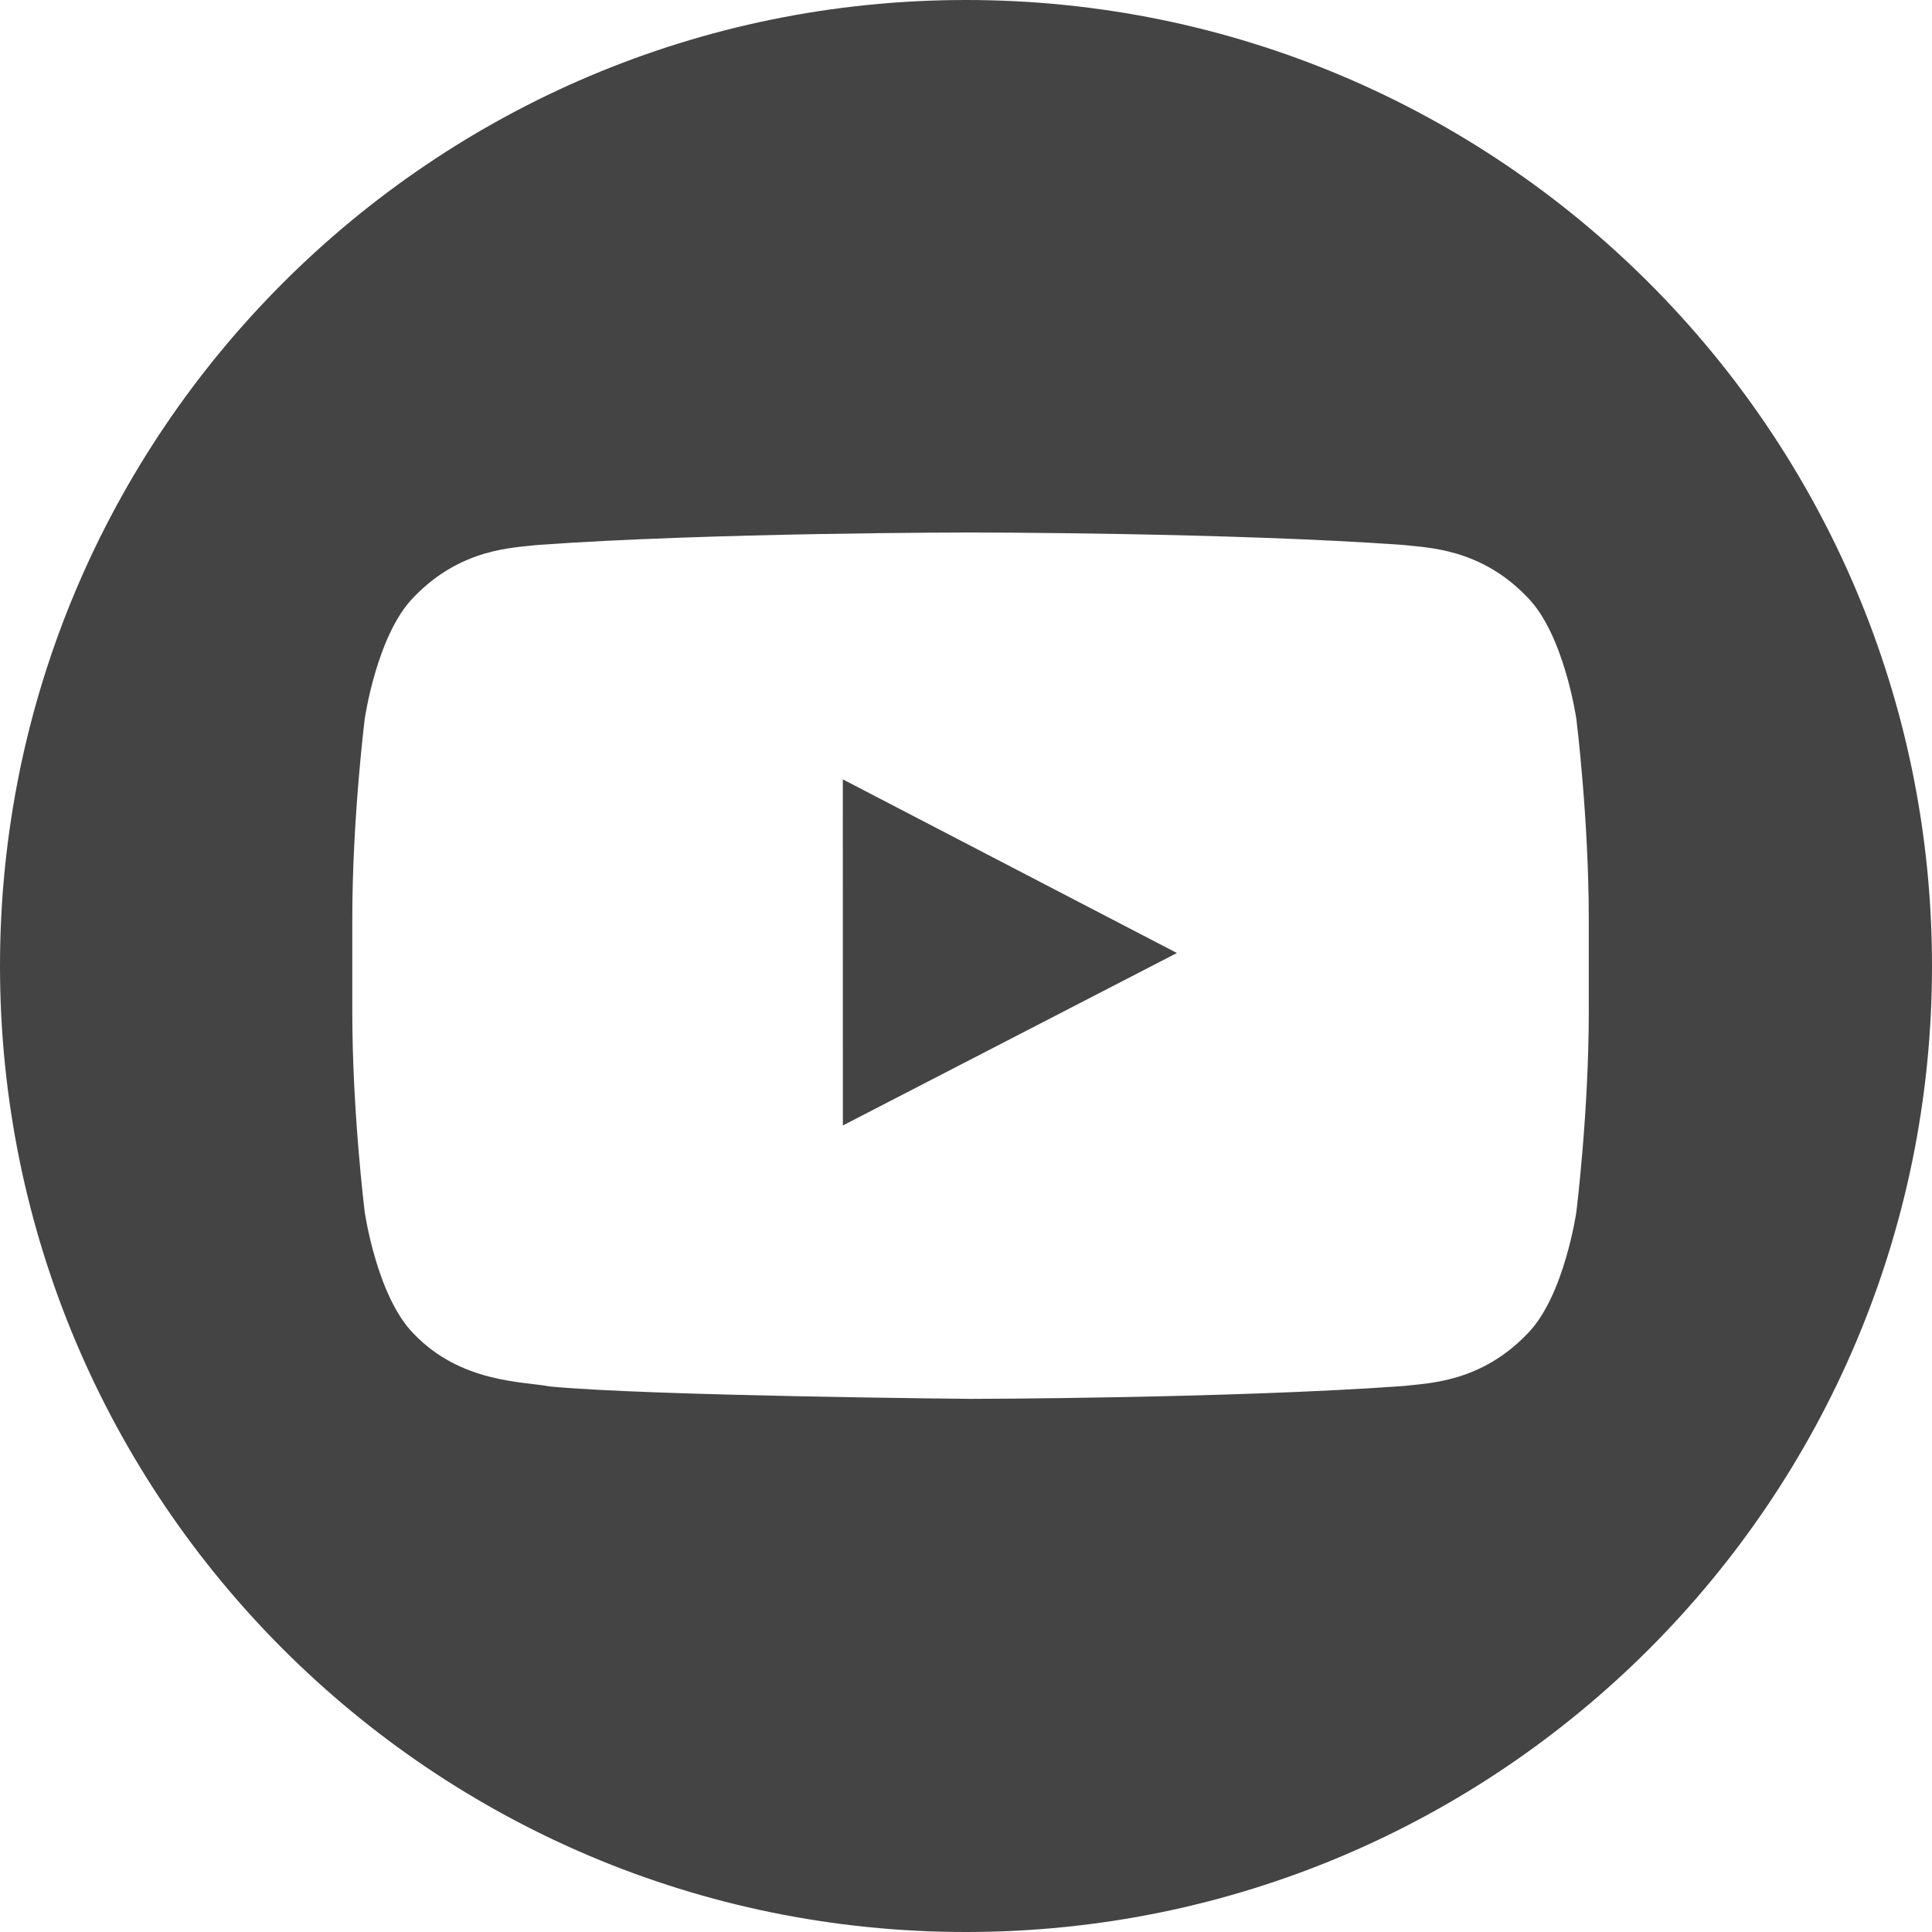 <?xml version="1.0" encoding="UTF-8" standalone="no"?>
<svg xmlns="http://www.w3.org/2000/svg" xmlns:xlink="http://www.w3.org/1999/xlink" width="200px" height="200px" viewBox="0 0 200 200" version="1.1">
    <!-- Generator: Sketch 3.7.2 (28276) - http://www.bohemiancoding.com/sketch -->
    <title>YouTube</title>
    <desc>Created with Sketch.</desc>
    <defs/>
    <g id="Page-1" stroke="none" stroke-width="1" fill="none" fill-rule="evenodd">
        <path d="M100,0 C44.772,1.5158245e-14 0,44.772 0,100 C-1.5158245e-14,155.228 44.772,200 100,200 C155.228,200 200,155.228 200,100 C200,44.772 155.228,-2.2737368e-14 100,0 Z M163.19,74.472 C163.19,74.472 161.94,65.685 158.102,61.815 C153.234,56.737 147.778,56.711 145.276,56.414 C127.365,55.124 100.496,55.124 100.496,55.124 L100.441,55.124 C100.441,55.124 73.573,55.124 55.66,56.414 C53.158,56.711 47.704,56.737 42.835,61.815 C38.997,65.685 37.749,74.472 37.749,74.472 C37.749,74.472 36.469,84.791 36.469,95.11 L36.469,104.784 C36.469,115.103 37.749,125.422 37.749,125.422 C37.749,125.422 38.997,134.209 42.835,138.078 C47.704,143.157 54.1,142.997 56.949,143.529 C67.189,144.507 100.469,144.81 100.469,144.81 C100.469,144.81 127.365,144.77 145.276,143.48 C147.778,143.182 153.234,143.157 158.102,138.078 C161.94,134.209 163.19,125.422 163.19,125.422 C163.19,125.422 164.469,115.103 164.469,104.784 L164.469,95.11 C164.469,84.791 163.19,74.472 163.19,74.472 Z M87.254,116.507 L87.248,80.679 L121.834,98.655 L87.254,116.507 Z" id="YouTube" fill="#444444"/>
    </g>
</svg>
